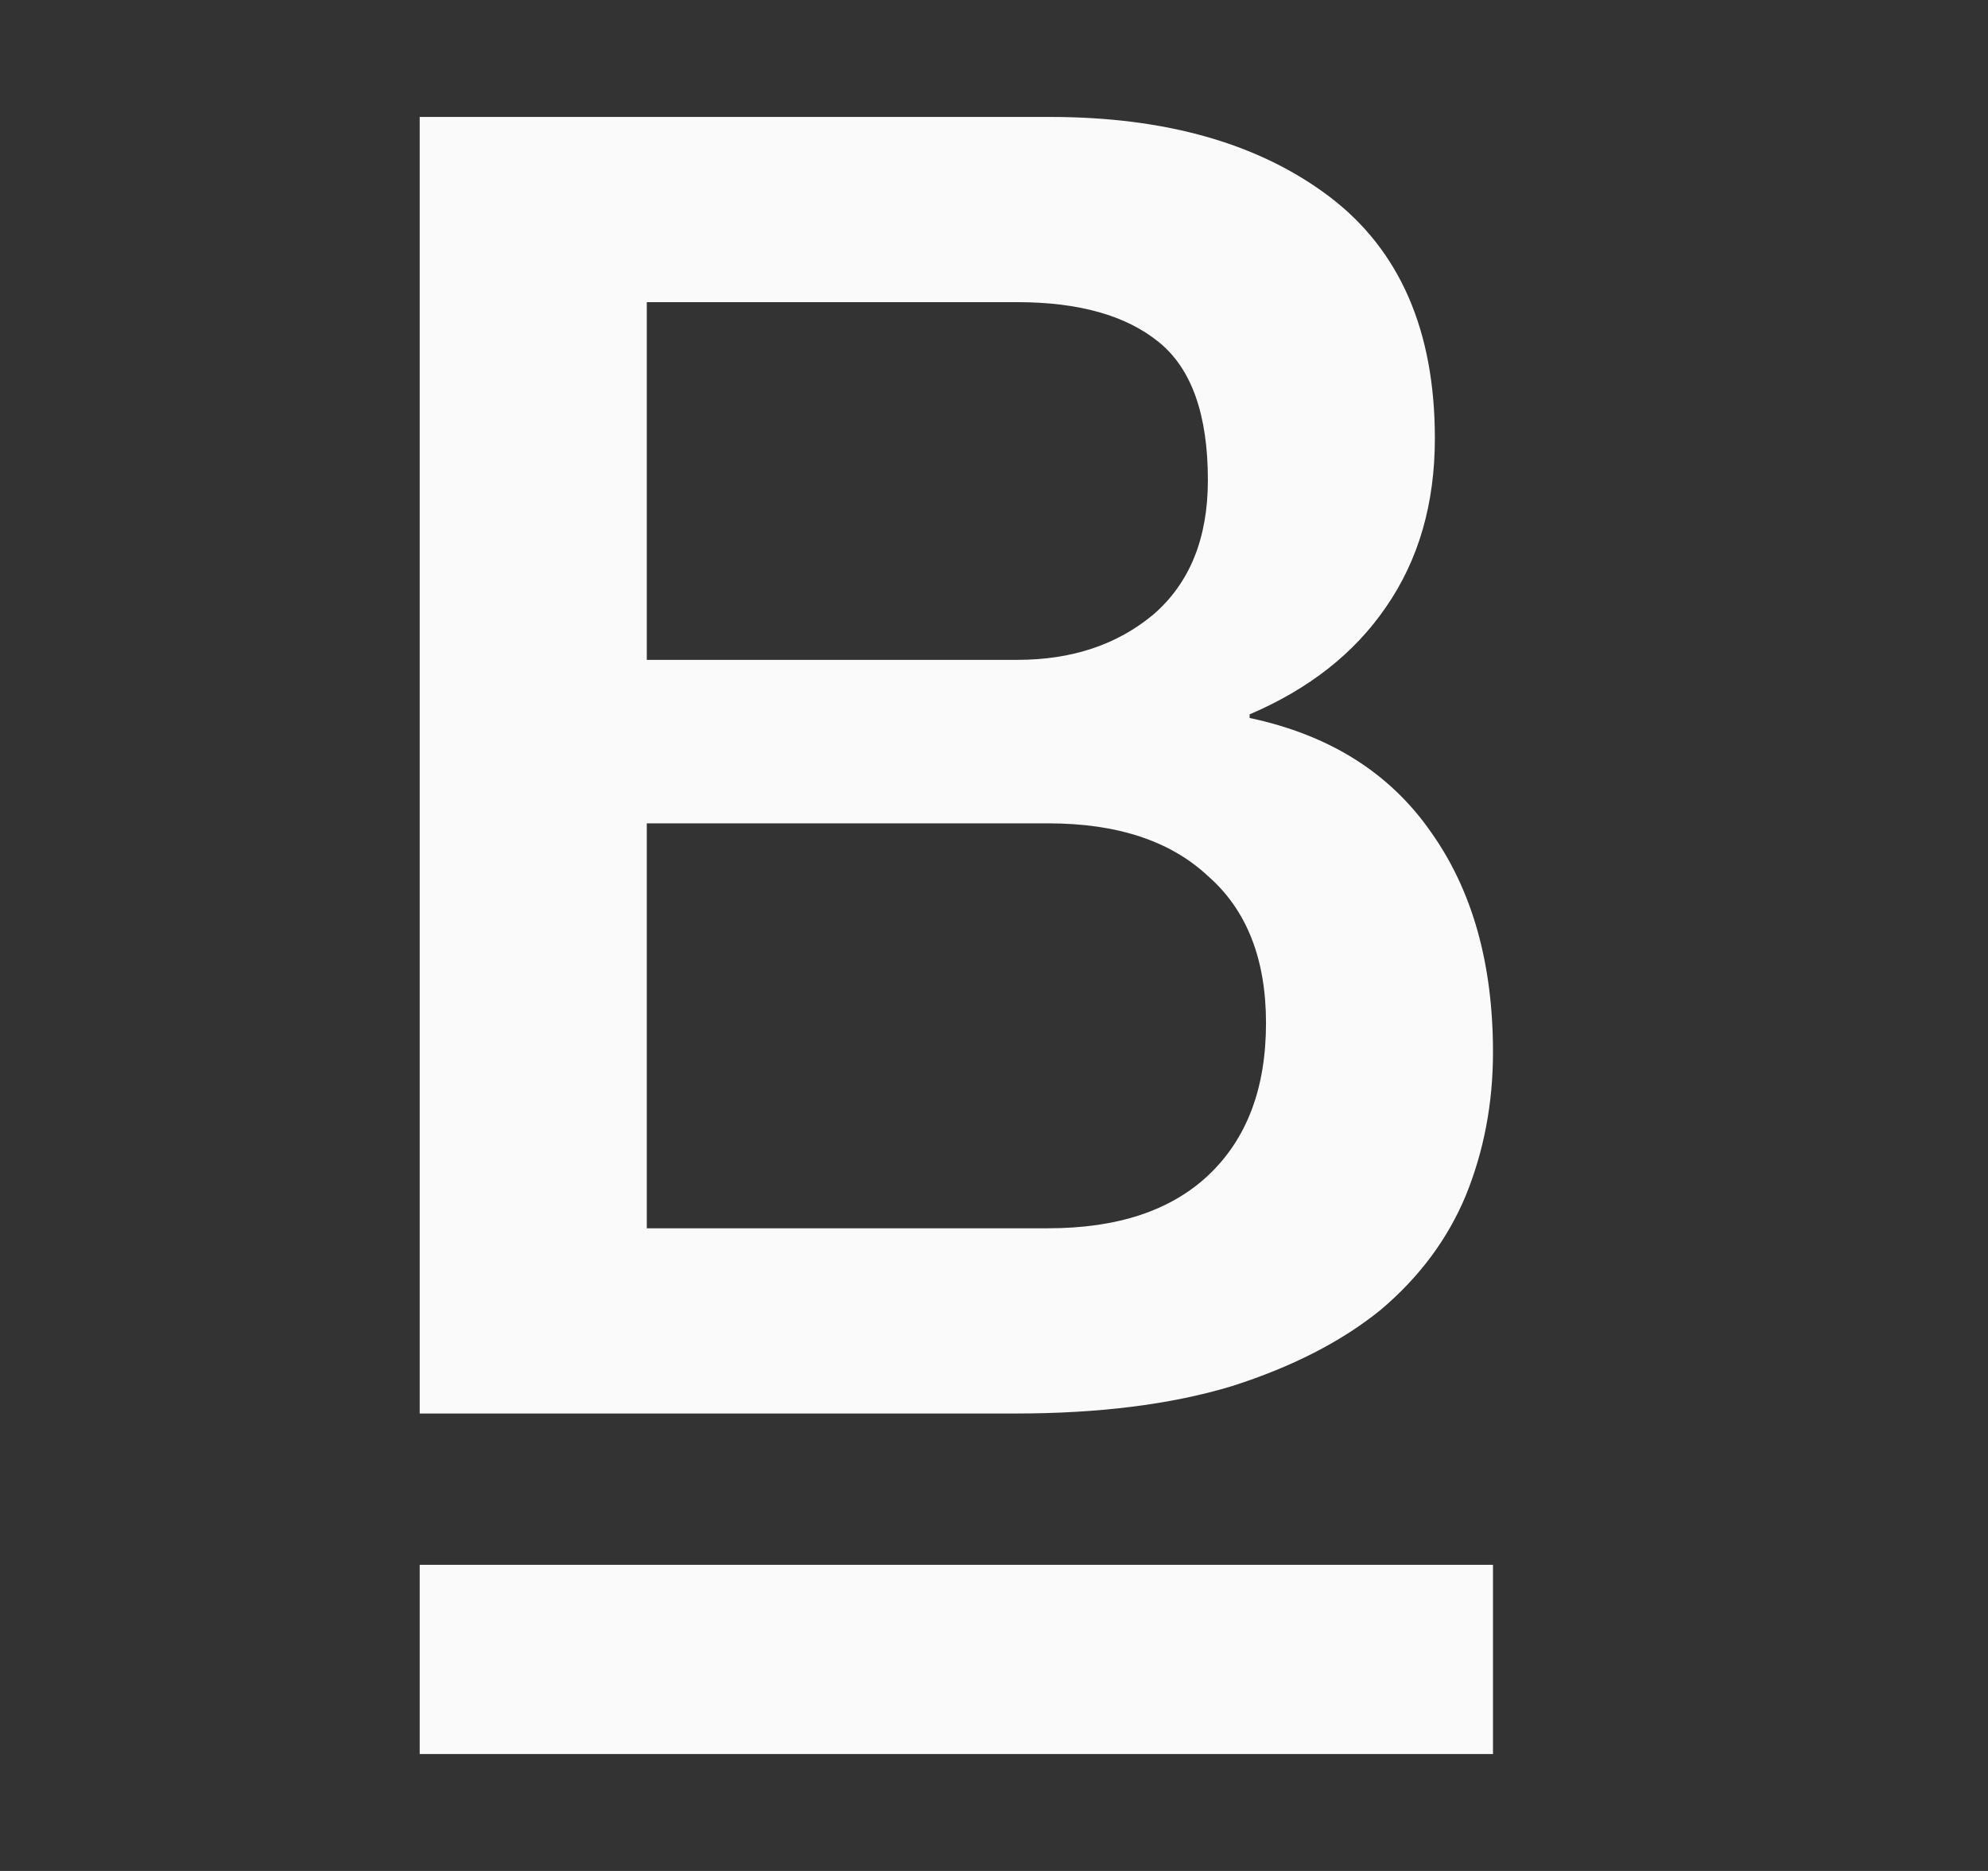 <svg width="17" height="16" viewBox="0 0 17 16" fill="none" xmlns="http://www.w3.org/2000/svg">
<rect x="0" y="0" width="17" height="16" fill="#333333" stroke="none"/>
<path d="M5.531 5.643H8.699C9.165 5.643 9.553 5.514 9.863 5.255C10.174 4.986 10.329 4.603 10.329 4.106C10.329 3.547 10.19 3.153 9.91 2.926C9.63 2.698 9.227 2.584 8.699 2.584H5.531V5.643ZM3.589 1H8.978C9.972 1 10.769 1.228 11.37 1.683C11.97 2.139 12.27 2.827 12.27 3.749C12.27 4.308 12.131 4.789 11.851 5.193C11.582 5.586 11.194 5.892 10.686 6.109V6.14C11.37 6.285 11.887 6.611 12.239 7.119C12.591 7.616 12.767 8.242 12.767 8.998C12.767 9.433 12.69 9.842 12.534 10.225C12.379 10.597 12.136 10.924 11.805 11.203C11.473 11.472 11.049 11.69 10.531 11.855C10.014 12.011 9.397 12.088 8.683 12.088H3.589V1ZM5.531 10.504H8.963C9.553 10.504 10.008 10.354 10.329 10.054C10.661 9.743 10.826 9.308 10.826 8.749C10.826 8.201 10.661 7.781 10.329 7.491C10.008 7.191 9.553 7.041 8.963 7.041H5.531V10.504Z" fill="#FAFAFA"/>
<rect x="3.589" y="13.382" width="9.178" height="1.618" fill="#FAFAFA"/>
</svg>

